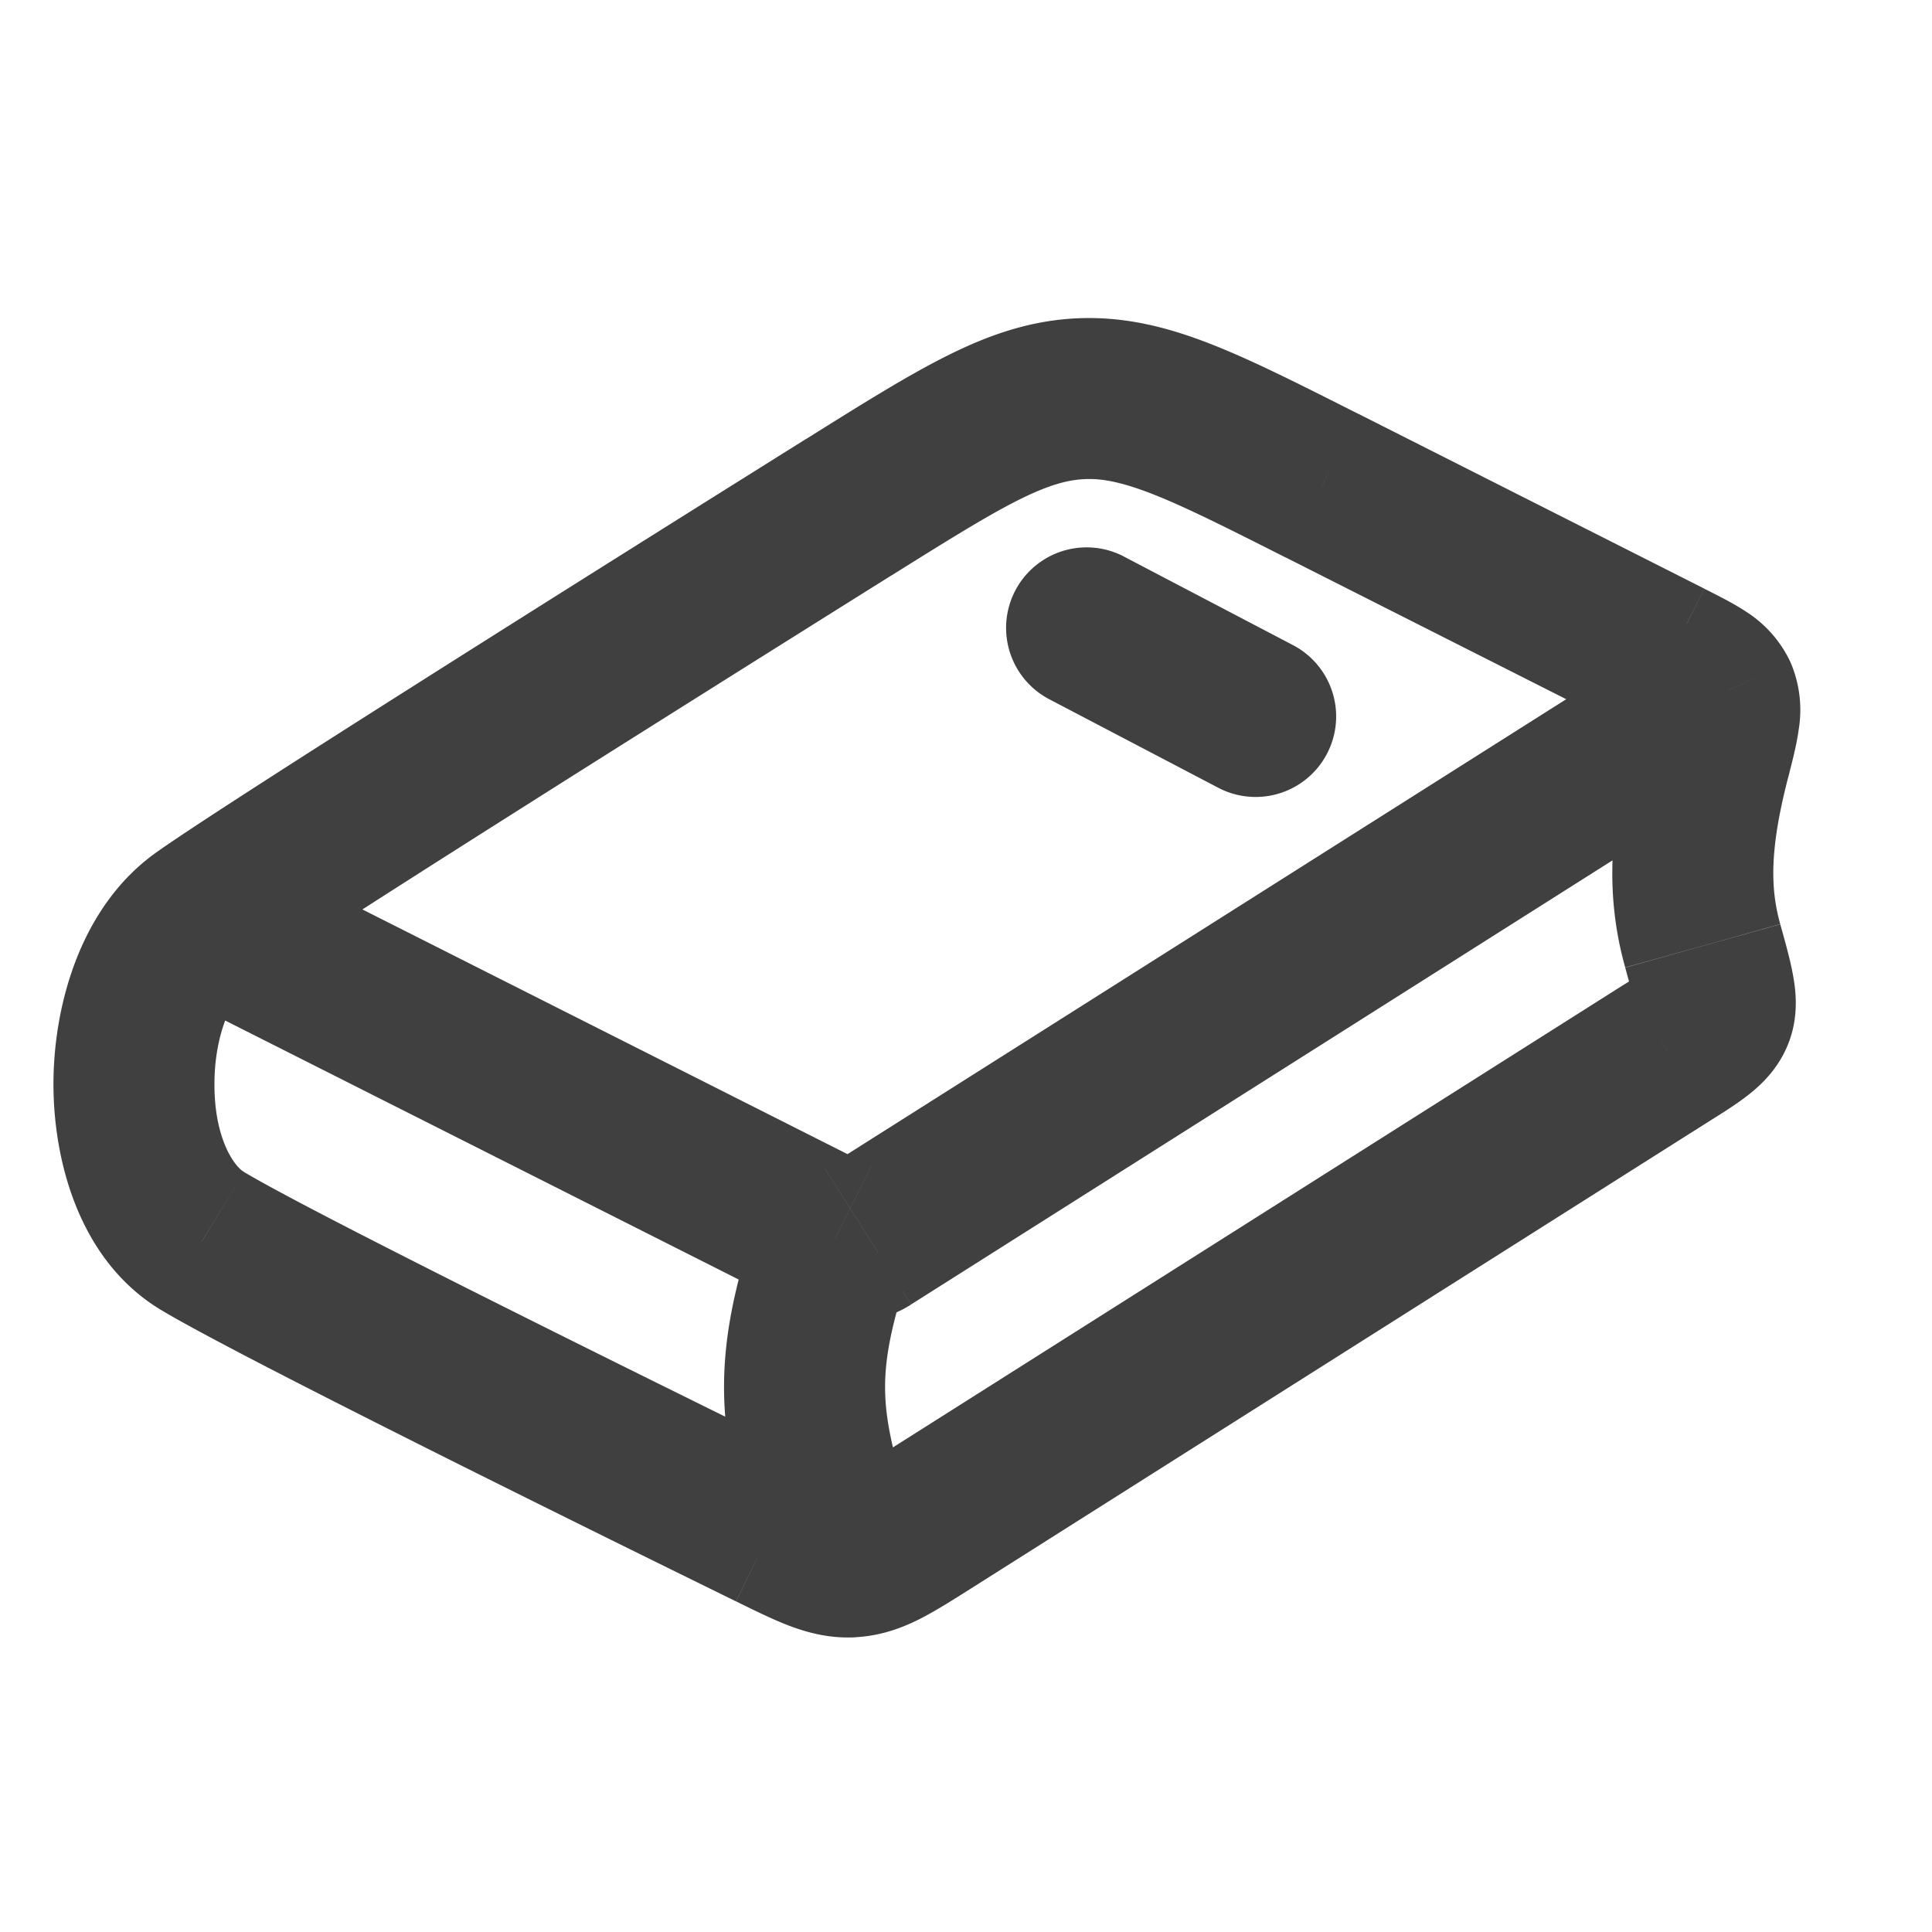<svg xmlns="http://www.w3.org/2000/svg" width="24" height="24" fill="none"><path fill="#404040" d="m2.513 15.414-.517.856.517-.856Zm11.45-8.5a1 1 0 1 0-.929 1.772l.464-.886.464-.886Zm1.171 2.872a1 1 0 1 0 .928-1.772l-.464.886-.464.886Zm-3.607 9.102-.534-.845.534.845Zm-.952.452.054.998-.054-.998Zm-.028-13.041-.531-.848.53.848Zm2.878-1.347-.045-.999.045 1Zm7.297 8.115-.534-.845.535.845Zm.43-1.317.963-.27-.963.27Zm.133.844.934.359-.934-.359Zm-.04-3.185-.969-.25.968.25Zm-.523-1.204-.45.893.45-.893Zm.608.43-.911.413.91-.412ZM10.782 15.36l.535.845-.535-.845Zm10.701-6.774-.534-.845-10.702 6.774.535.845.535.845L22.018 9.43l-.535-.844Zm-.76 4.481-.535-.845-9.195 5.821.534.845.535.845 9.195-5.82-.535-.846ZM9.584 18.995l.44-.897c-1.992-.979-6.168-3.041-6.994-3.54l-.517.856-.517.856c.924.558 5.219 2.677 7.147 3.623l.441-.898Zm11.568-7.245.963-.27c-.124-.443-.133-.929.098-1.822l-.969-.25-.968-.25c-.282 1.093-.339 1.96-.087 2.86l.963-.268Zm-18.64 3.664.518-.856c-.128-.077-.37-.428-.366-1.1.003-.657.243-1.1.433-1.236l-.584-.812-.584-.812c-.927.667-1.26 1.88-1.265 2.85-.004.957.313 2.207 1.332 2.822l.517-.856Zm0-4.004.585.812c.687-.495 4.976-3.194 7.98-5.076l-.53-.847-.531-.848c-2.955 1.85-7.332 4.604-8.087 5.147l.584.812Zm13.91-5.377-.45.892 4.3 2.173.45-.893.451-.892-4.3-2.173-.45.893ZM13.498 7.8l-.464.886 2.1 1.1.464-.886.464-.886-2.1-1.1-.464.886Zm-3.123 7.58-.947-.321c-.305.9-.467 1.622-.428 2.4.038.75.262 1.476.56 2.361l.948-.32.948-.32c-.305-.901-.436-1.384-.458-1.822-.02-.412.053-.857.324-1.658l-.947-.32Zm0 0 .45-.893-7.862-3.966-.45.893-.45.893 7.861 3.965.45-.892Zm1.152 3.508-.534-.845a6.553 6.553 0 0 1-.468.283c-.076.038-.06.018-.004.015l.054.999.054.998c.316-.017.578-.116.798-.227.2-.102.42-.242.635-.378l-.535-.845Zm-1.943.107-.44.898c.226.111.459.227.669.306.23.086.5.157.816.14l-.054-.999-.054-.999c.055-.003.073.015-.005-.014a6.533 6.533 0 0 1-.491-.23l-.44.898ZM10.547 6.3l.53.847c.714-.447 1.19-.743 1.583-.94.374-.186.605-.245.811-.255l-.046-.999-.045-.999c-.581.027-1.092.204-1.612.464-.501.25-1.071.608-1.752 1.034l.53.848Zm5.875-.266.451-.893c-.72-.363-1.321-.669-1.844-.872-.542-.211-1.068-.341-1.65-.315l.046 1 .046.998c.206-.01.442.029.833.18.411.16.914.413 1.668.794l.45-.892Zm4.3 7.034.535.845c.15-.094.329-.206.472-.32.154-.122.368-.322.49-.639l-.934-.359-.933-.359a.62.62 0 0 1 .1-.174c.029-.033.047-.046.034-.035-.013.01-.04.03-.094.066l-.204.13.535.845Zm.43-1.317-.963.269.079.288c.02.08.032.129.037.16.007.034.002.024.003-.012 0-.04.006-.12.044-.22l.933.36.934.358c.132-.343.087-.667.053-.847-.034-.19-.098-.414-.157-.625l-.963.269Zm.092-2.341.969.25c.046-.182.104-.399.13-.59a1.5 1.5 0 0 0-.102-.846l-.911.413-.911.412a.62.62 0 0 1-.054-.206c-.004-.046.001-.07-.001-.052a1.49 1.49 0 0 1-.025.12l-.063.249.968.25Zm-.522-1.204-.45.893.215.11c.056.03.082.046.093.053.01.007-.013-.007-.047-.042a.615.615 0 0 1-.114-.17l.91-.413.912-.413a1.493 1.493 0 0 0-.556-.629c-.159-.105-.355-.202-.512-.281l-.45.892Zm-9.94 7.155-.535-.845a.587.587 0 0 1 .578-.028l-.45.893-.45.892c.443.224.972.199 1.392-.067l-.535-.845Z"/></svg>